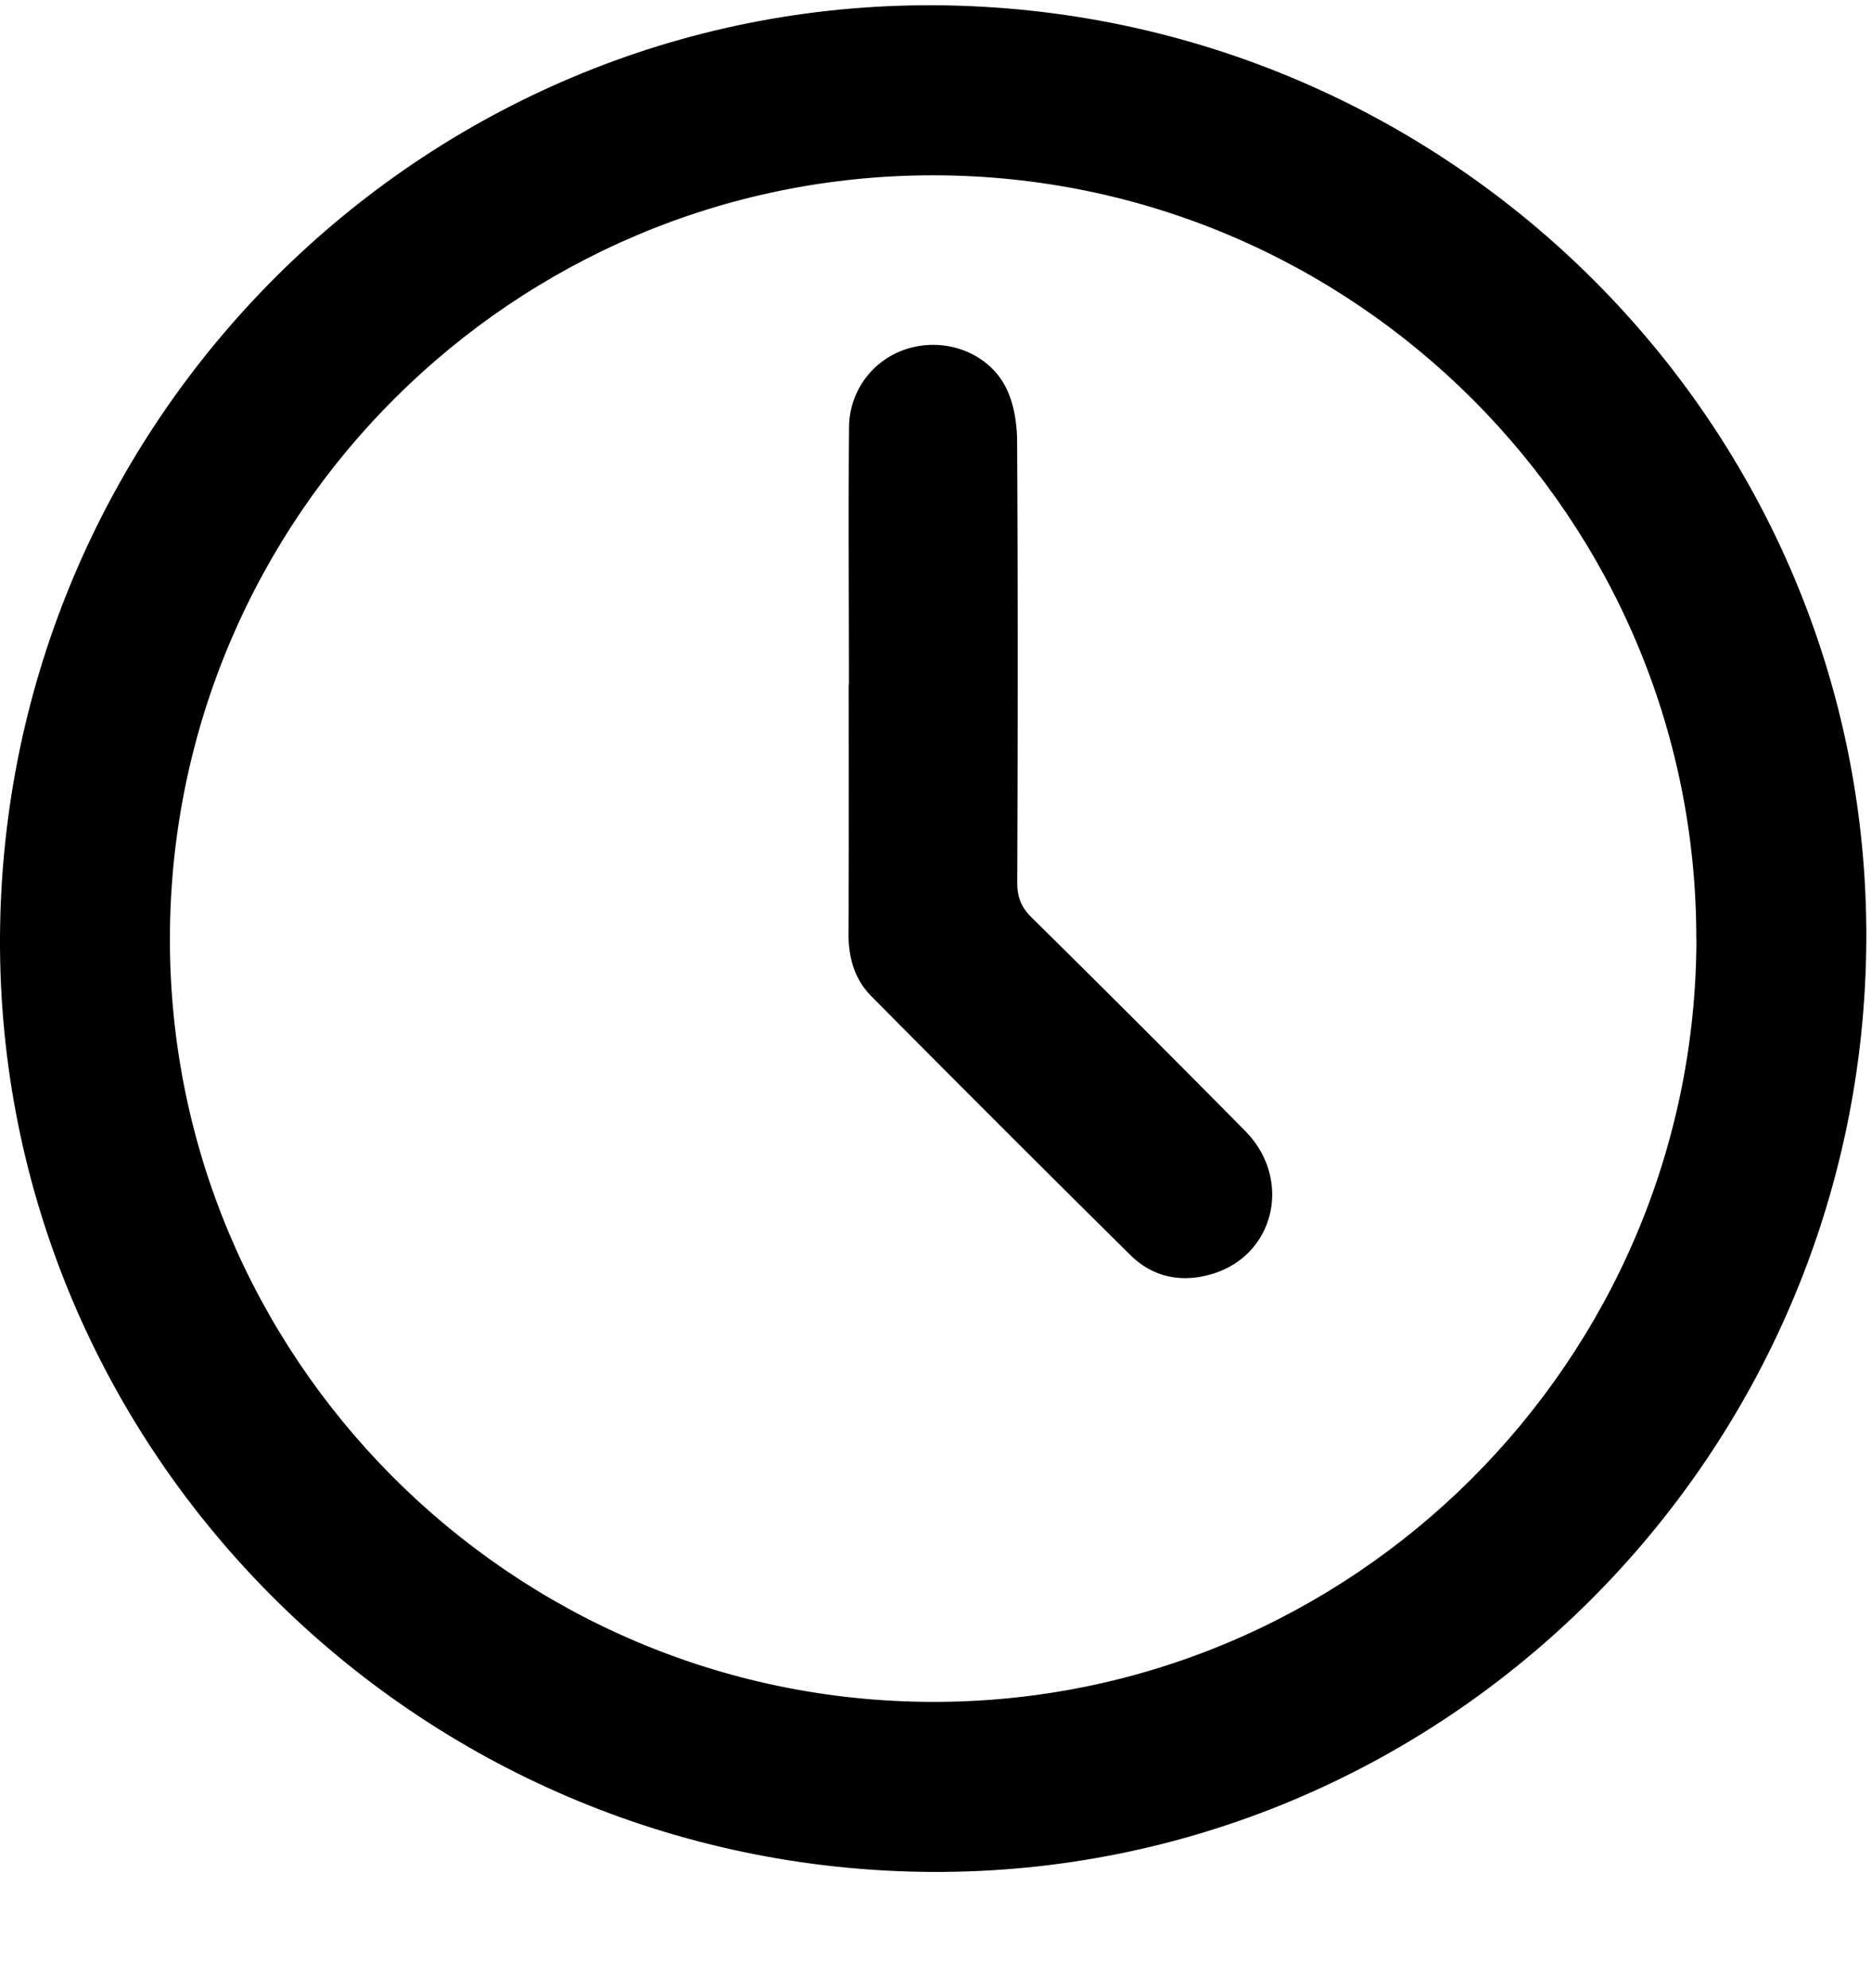 <svg width="16" height="17" xmlns="http://www.w3.org/2000/svg"><g fill-rule="evenodd"><path d="M14.506 8.033c.007-3.596-2.923-6.531-6.522-6.534-3.59-.003-6.518 2.915-6.531 6.51-.013 3.593 2.914 6.533 6.514 6.543 3.595.01 6.533-2.919 6.54-6.519M0 8.014C.022 3.6 3.609.023 7.99.045c4.416.023 7.99 3.606 7.97 7.991-.021 4.413-3.609 7.99-7.991 7.97-4.413-.023-7.99-3.61-7.969-7.992"/><path d="M7.26 5.854c0-.737-.006-1.473.001-2.21a.705.705 0 01.547-.675c.317-.077.667.068.803.363.062.133.086.293.087.442.007 1.257.006 2.515.001 3.773 0 .123.034.21.122.297a197.16 197.16 0 011.827 1.826c.404.409.257 1.054-.272 1.22-.263.082-.513.036-.71-.159a329.19 329.19 0 01-2.212-2.21c-.148-.148-.199-.335-.198-.543.004-.708.002-1.416.002-2.124h.001z"/></g></svg>